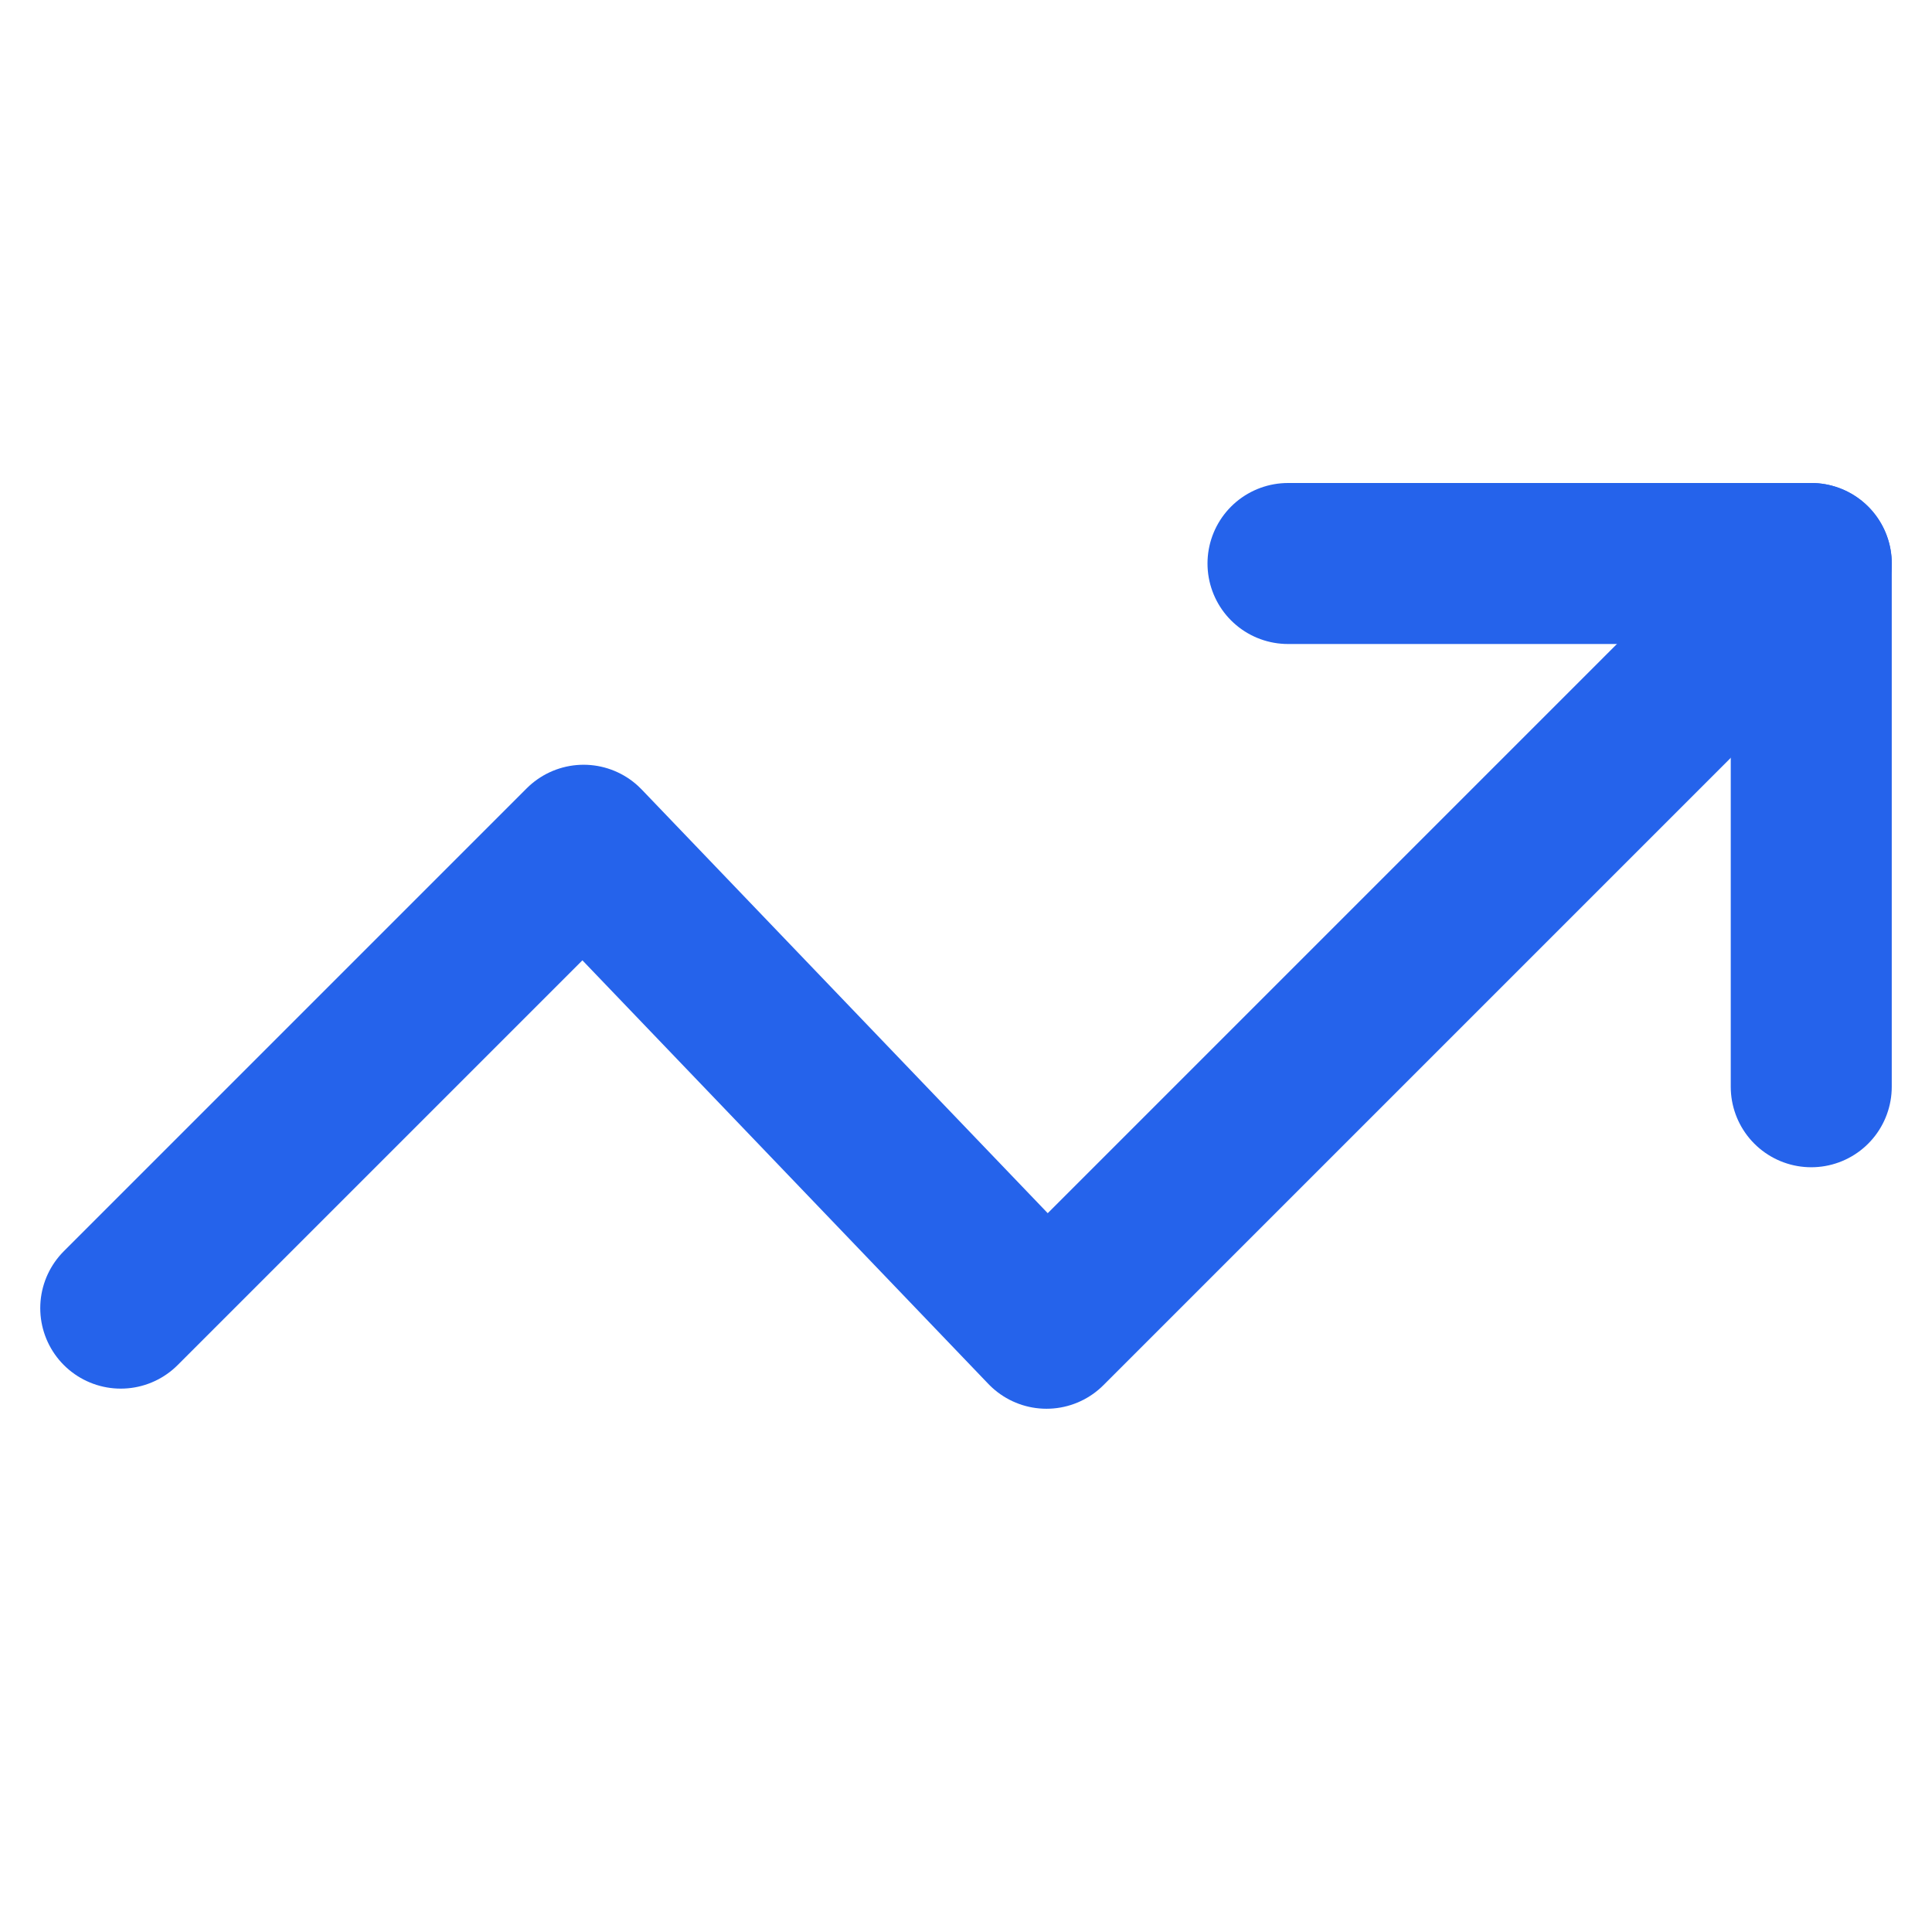 <svg xmlns="http://www.w3.org/2000/svg" height="48" width="48" viewBox="0 0 48 48"><title>48 arrow trend up</title><g stroke-linecap="round" fill="#2563eb" stroke-linejoin="round" class="nc-icon-wrapper"> <path d="M3 32.5L14.5 21L26 33L45 14L44.674 14.326" stroke="#2563eb" stroke-width="4" data-color="color-2" fill="none"></path> <path d="M32 14H45V27" stroke="#2563eb" stroke-width="4" fill="none"></path> </g></svg>